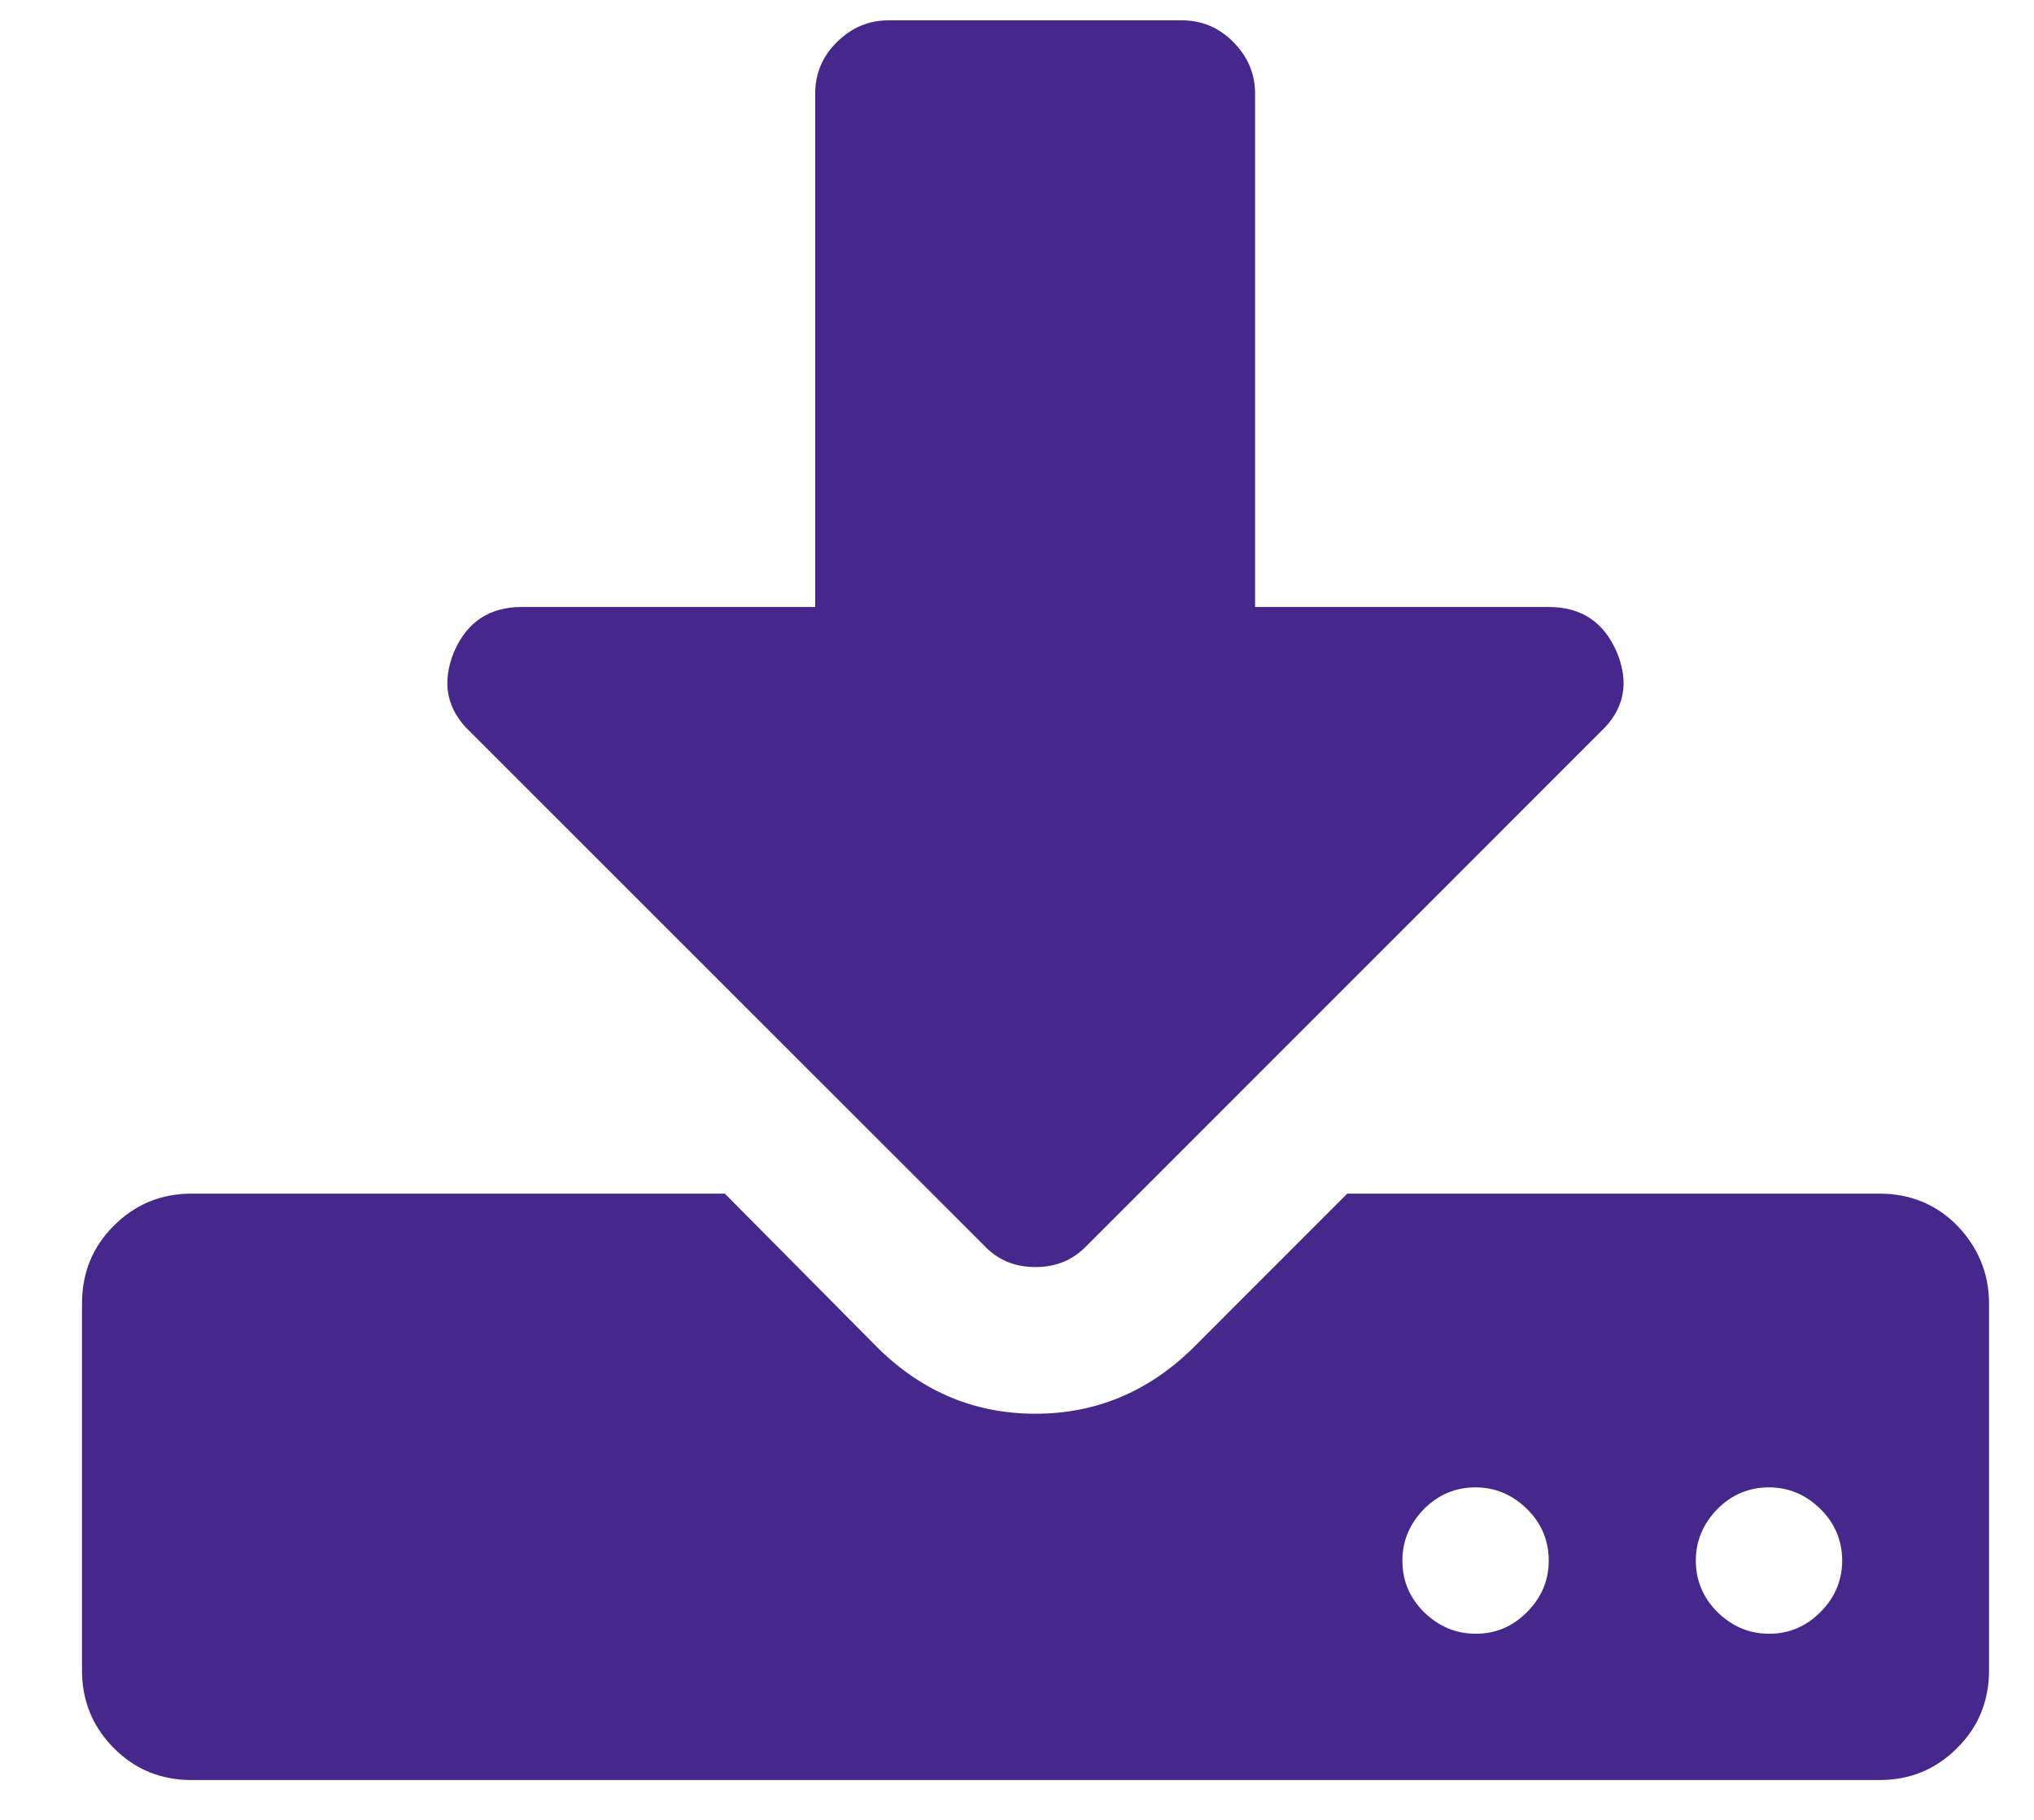 <svg viewBox="0 0 19 17"
 xmlns="http://www.w3.org/2000/svg"
 xmlns:xlink="http://www.w3.org/1999/xlink"
 width="19px" height="17px">
<path fill-rule="evenodd"  fill="rgb(70, 39, 139)"
 d="M18.580,12.177 L18.580,15.602 C18.580,15.887 18.482,16.132 18.281,16.330 C18.081,16.531 17.838,16.628 17.553,16.628 L1.792,16.628 C1.507,16.628 1.262,16.531 1.064,16.330 C0.864,16.130 0.766,15.887 0.766,15.602 L0.766,12.177 C0.766,11.892 0.864,11.647 1.064,11.449 C1.265,11.248 1.507,11.150 1.792,11.150 L6.771,11.150 L8.216,12.607 C8.631,13.008 9.114,13.206 9.673,13.206 C10.232,13.206 10.715,13.005 11.129,12.607 L12.585,11.150 L17.555,11.150 C17.840,11.150 18.085,11.248 18.283,11.449 C18.477,11.651 18.580,11.894 18.580,12.177 L18.580,12.177 ZM15.101,6.087 C15.224,6.378 15.173,6.630 14.950,6.837 L10.154,11.634 C10.025,11.770 9.866,11.836 9.673,11.836 C9.479,11.836 9.319,11.770 9.192,11.634 L4.393,6.837 C4.173,6.630 4.122,6.380 4.242,6.087 C4.364,5.808 4.574,5.670 4.874,5.670 L7.615,5.670 L7.615,0.873 C7.615,0.689 7.682,0.526 7.818,0.393 C7.954,0.259 8.112,0.190 8.299,0.190 L11.040,0.190 C11.225,0.190 11.387,0.257 11.521,0.393 C11.655,0.528 11.724,0.689 11.724,0.873 L11.724,5.670 L14.467,5.670 C14.768,5.670 14.979,5.808 15.101,6.087 L15.101,6.087 ZM14.264,15.059 C14.400,14.923 14.467,14.762 14.467,14.578 C14.467,14.393 14.400,14.230 14.264,14.096 C14.128,13.963 13.968,13.894 13.783,13.894 C13.598,13.894 13.436,13.961 13.302,14.096 C13.169,14.232 13.100,14.393 13.100,14.578 C13.100,14.762 13.166,14.925 13.302,15.059 C13.438,15.192 13.596,15.261 13.783,15.261 C13.968,15.263 14.131,15.194 14.264,15.059 L14.264,15.059 ZM17.005,15.059 C17.141,14.923 17.208,14.762 17.208,14.578 C17.208,14.393 17.141,14.230 17.005,14.096 C16.870,13.963 16.709,13.894 16.524,13.894 C16.340,13.894 16.177,13.961 16.043,14.096 C15.910,14.232 15.841,14.393 15.841,14.578 C15.841,14.762 15.908,14.925 16.043,15.059 C16.179,15.192 16.337,15.261 16.524,15.261 C16.709,15.263 16.870,15.194 17.005,15.059 L17.005,15.059 Z"/>
</svg>